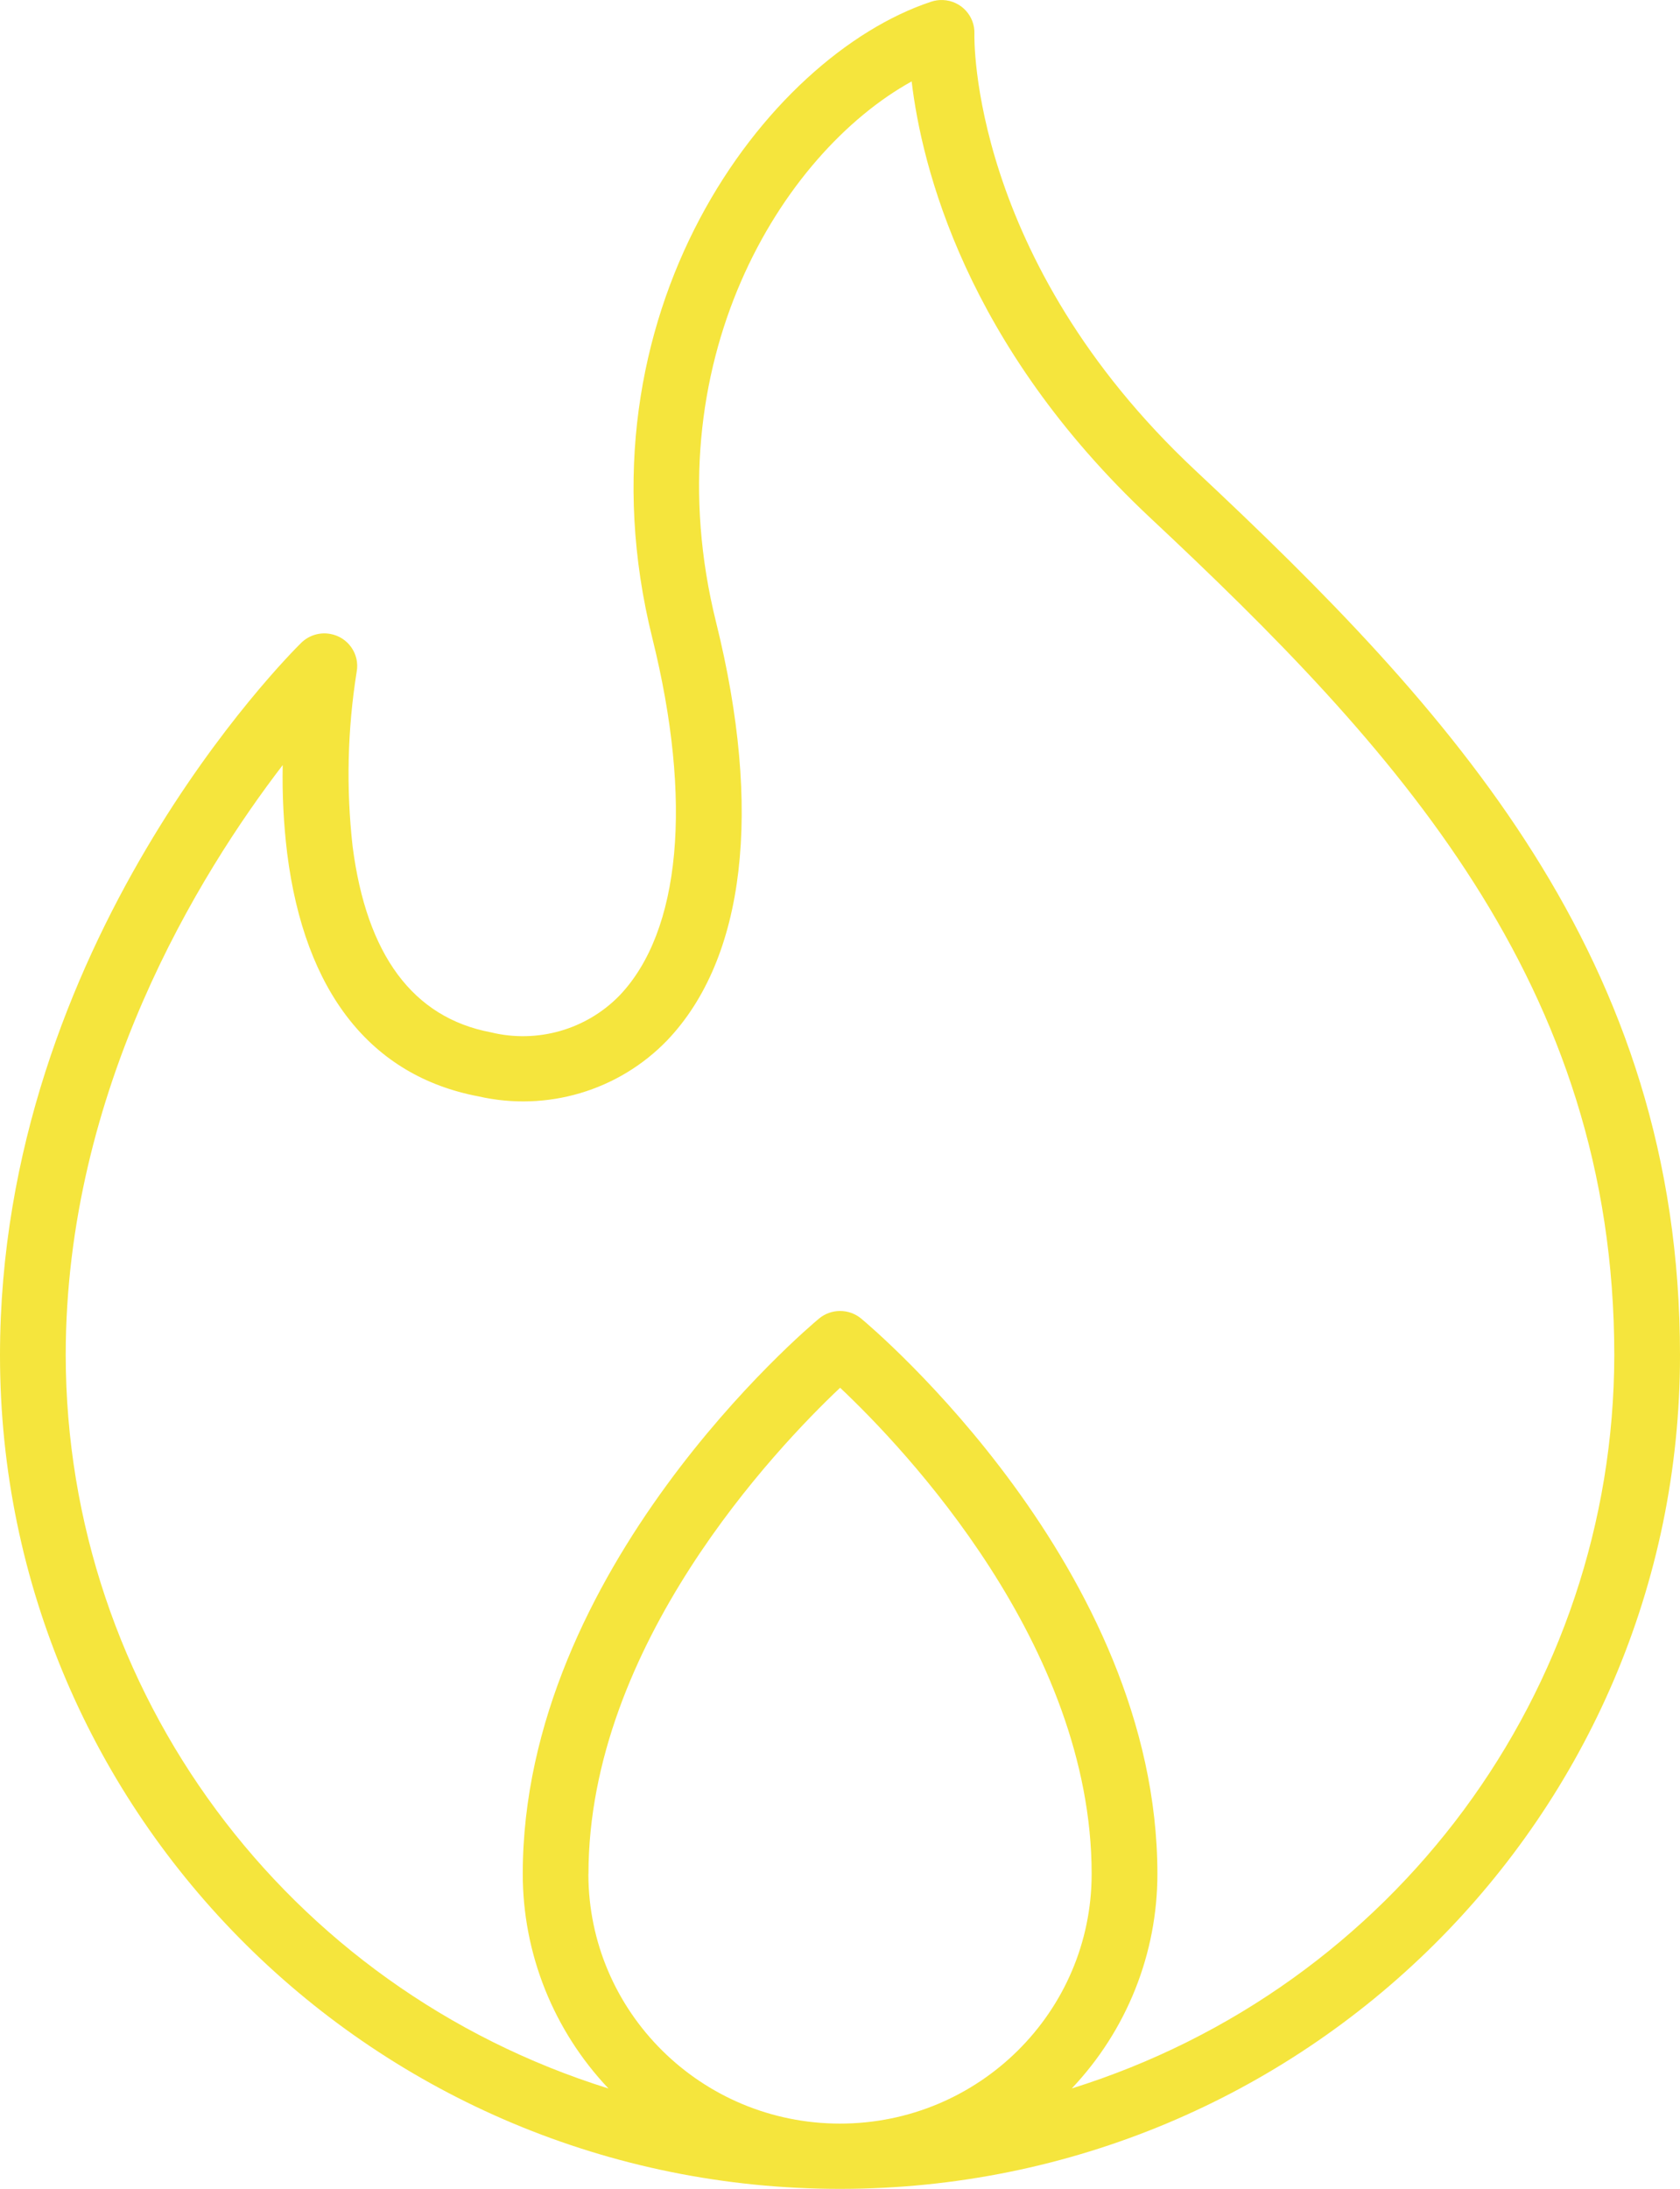 <svg width="43" height="56" viewBox="0 0 43 56" fill="none" xmlns="http://www.w3.org/2000/svg">
<g clip-path="url(#clip0_343_1369)">
<path d="M30.594 12.034C24.806 6.616 24.938 0.923 24.94 0.869C24.959 0.409 24.599 0.02 24.136 0.001C24.034 -0.004 23.932 0.011 23.835 0.043C19.61 1.44 14.636 8.04 16.696 16.323C17.732 20.492 17.426 23.827 15.855 25.471C15.005 26.343 13.751 26.701 12.564 26.411C10.573 26.035 9.382 24.435 9.025 21.654C8.858 20.167 8.893 18.665 9.129 17.188C9.213 16.735 8.91 16.3 8.453 16.218C8.183 16.169 7.906 16.254 7.711 16.445C7.395 16.755 0 24.139 0 34.672C0 46.451 9.626 56 21.5 56C33.374 56 43 46.451 43 34.672C43 24.491 37.132 18.155 30.594 12.034ZM15.062 47.943C15.062 42.088 19.866 37.05 21.503 35.504C23.143 37.05 27.941 42.078 27.941 47.943C27.94 51.471 25.055 54.331 21.498 54.33C17.943 54.328 15.061 51.47 15.06 47.943H15.062ZM27.431 53.432C28.839 51.946 29.624 49.983 29.624 47.943C29.624 40.133 22.352 33.993 22.043 33.735C21.73 33.475 21.274 33.475 20.962 33.735C20.652 33.993 13.38 40.133 13.38 47.943C13.381 49.983 14.166 51.946 15.574 53.432C7.315 50.854 1.693 43.262 1.682 34.672C1.682 27.87 5.106 22.349 7.236 19.574C7.221 20.327 7.259 21.081 7.35 21.828C7.797 25.379 9.489 27.529 12.248 28.05C13.999 28.449 15.832 27.905 17.075 26.618C19.077 24.521 19.521 20.724 18.329 15.923C16.681 9.293 20.001 3.925 23.334 2.083C23.591 4.25 24.709 8.817 29.441 13.248C35.7 19.108 41.318 25.156 41.318 34.672C41.307 43.261 35.687 50.853 27.428 53.432H27.431Z" fill="#F5E53D"/>
</g>
<defs>
<clipPath id="clip0_343_1369">
<rect width="43" height="56" fill="white"/>
</clipPath>
</defs>
</svg>
